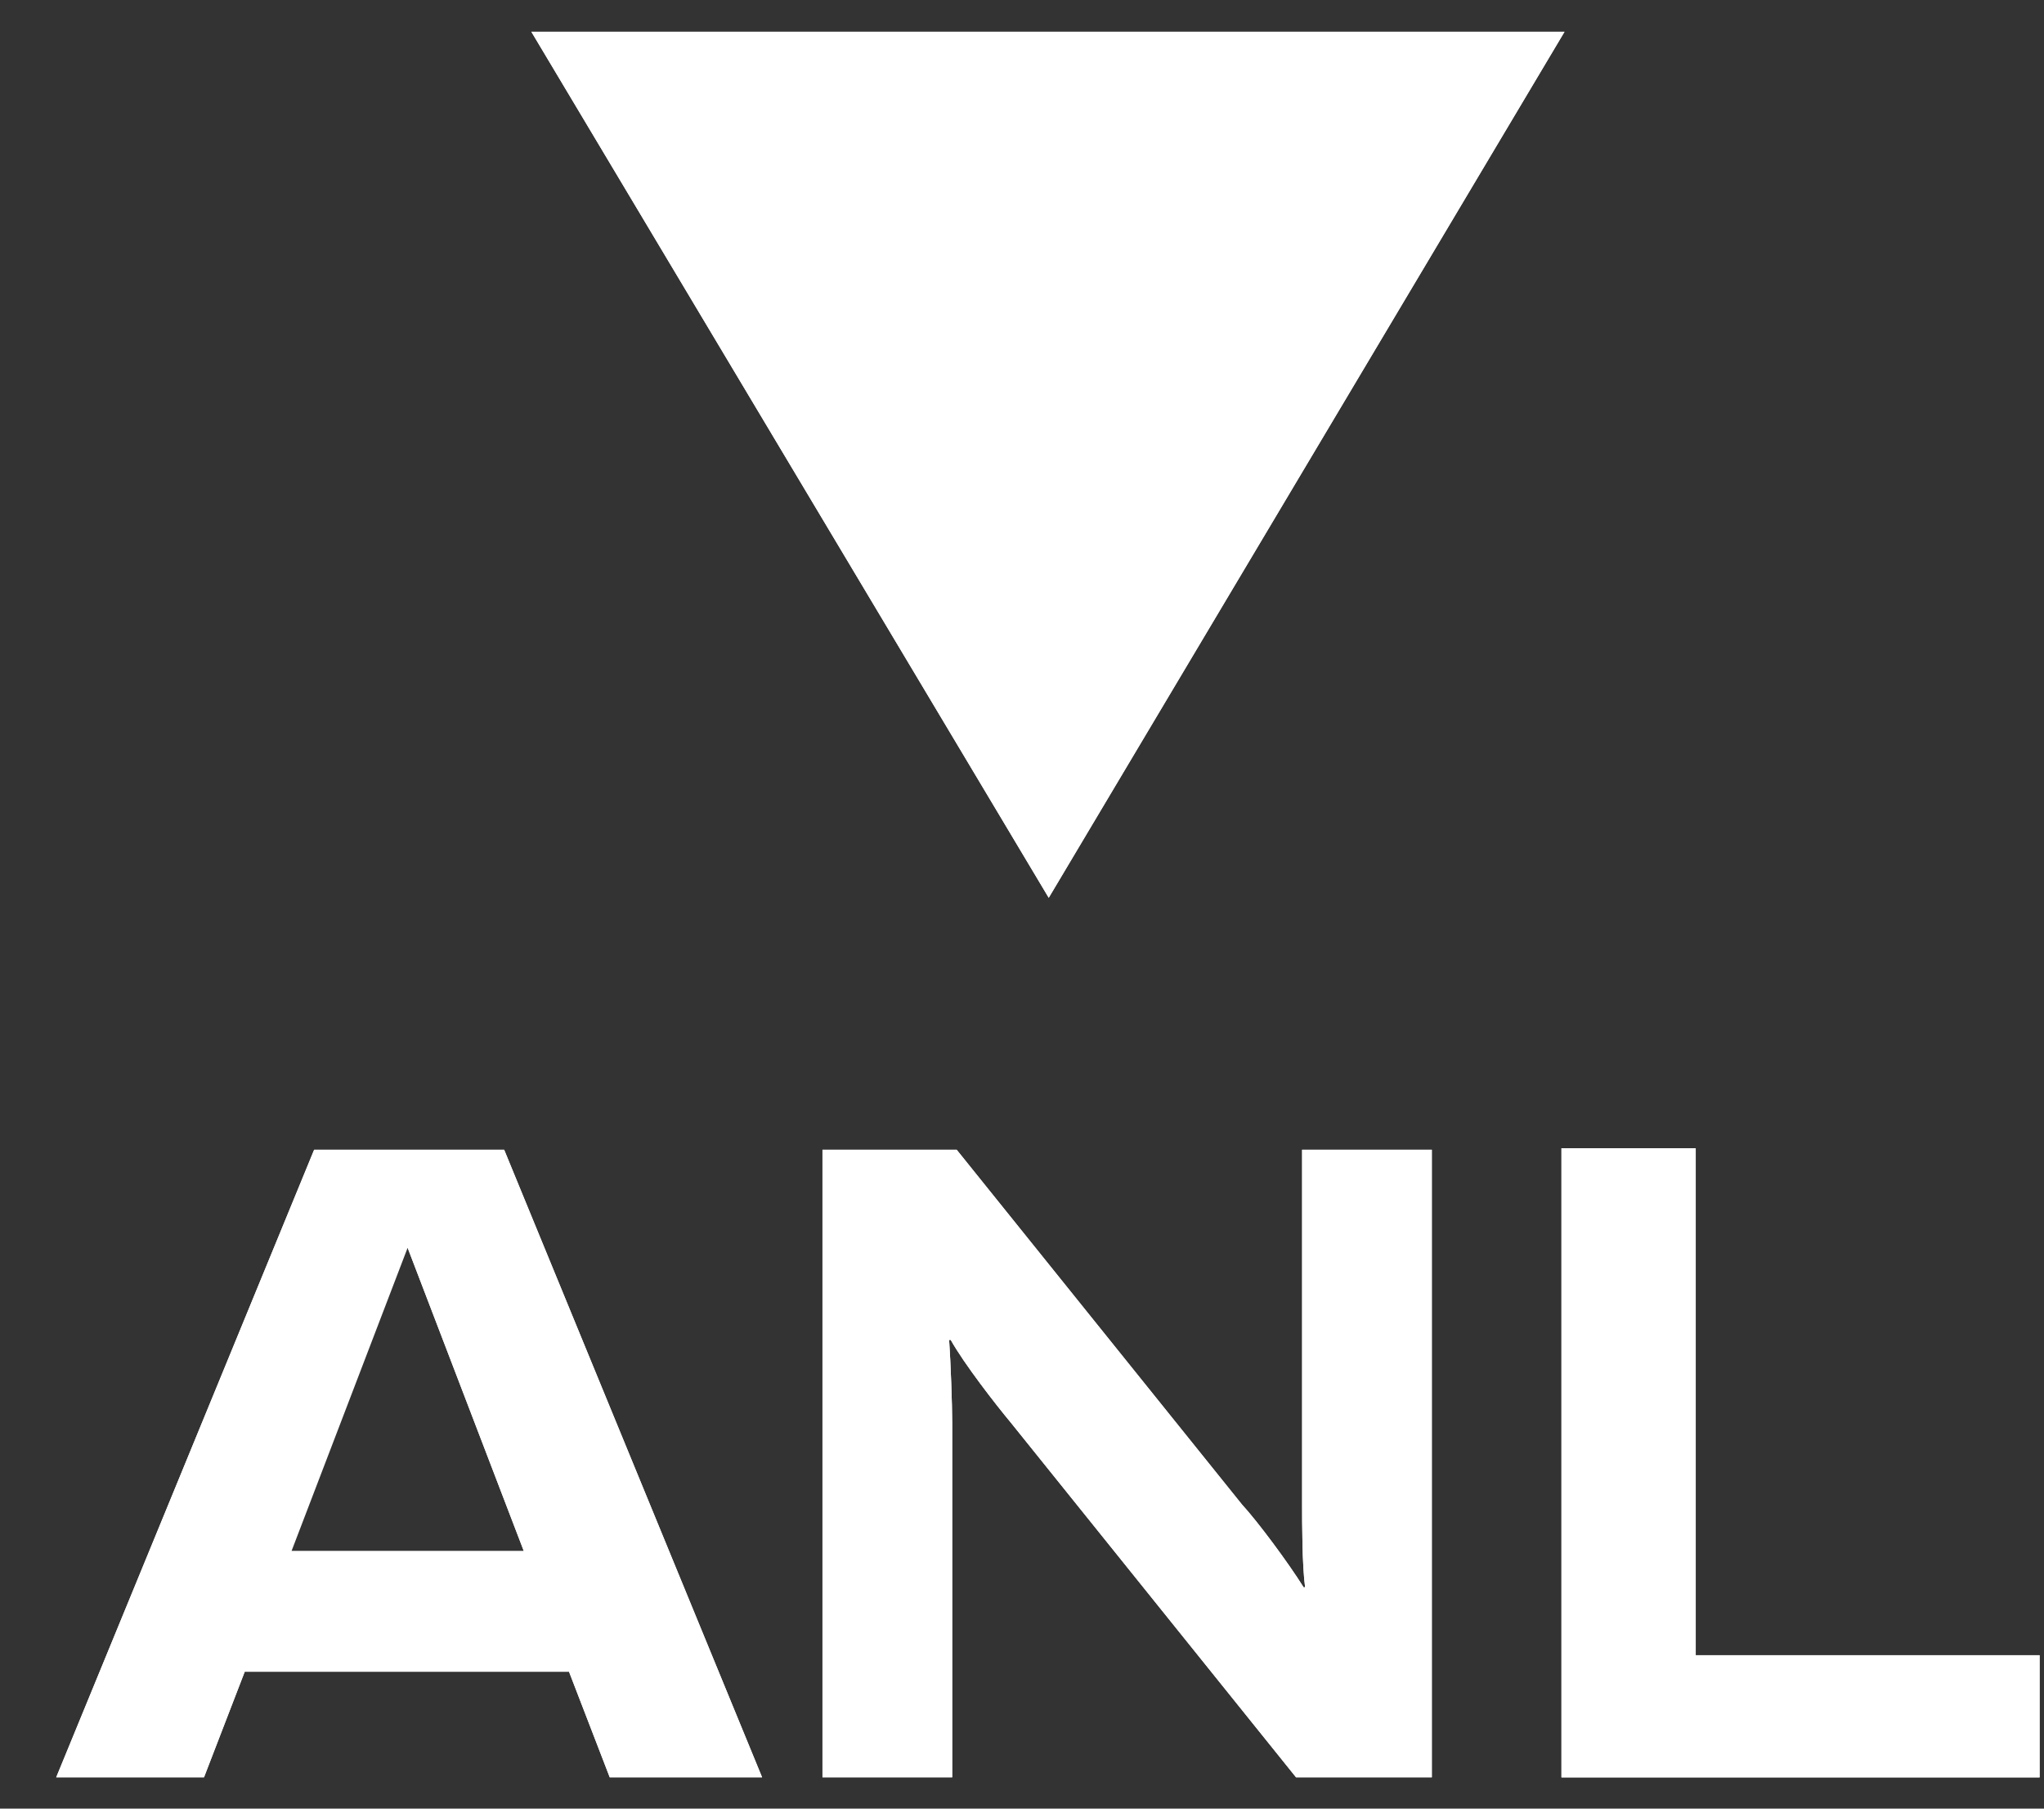 <svg width="26" height="23" viewBox="0 0 26 23" fill="none" xmlns="http://www.w3.org/2000/svg">
<rect x="0" y="0" width="26" height="23" fill="#333333" stroke="none"/>
<path d="M13.34 11.417L6.759 0.404H19.901L13.34 11.417Z" fill="white"/>
<path d="M5.185 15.868L6.663 19.725H3.708L5.185 15.868ZM3.996 14.621L0.715 22.602H2.595L3.113 21.259H7.238L7.756 22.602H9.694L6.413 14.621H3.976H3.996Z" fill="white"/>
<path d="M16.486 22.602L12.86 18.094C12.668 17.864 12.265 17.346 12.093 17.039H12.073C12.093 17.326 12.112 17.864 12.112 18.094V22.602H10.462V14.621H12.169L15.796 19.13C16.007 19.36 16.39 19.878 16.582 20.185H16.601C16.563 19.897 16.563 19.36 16.563 19.13V14.621H18.213V22.602H16.506H16.486Z" fill="white"/>
<path d="M25.944 22.603H19.862V14.602H21.57V21.049H25.944V22.603Z" fill="white"/>
<path d="M13.34 11.417L6.759 0.404H19.901L13.34 11.417Z" fill="white"/>
<path d="M5.185 15.868L6.663 19.725H3.689L5.166 15.868H5.185ZM3.996 14.621L0.715 22.602H2.595L3.113 21.259H7.238L7.756 22.602H9.694L6.413 14.621H3.976H3.996Z" fill="white"/>
<path d="M16.486 22.602L12.86 18.094C12.668 17.864 12.265 17.346 12.093 17.039H12.073C12.093 17.326 12.112 17.864 12.112 18.094V22.602H10.462V14.621H12.169L15.796 19.13C16.007 19.36 16.39 19.878 16.582 20.185H16.601C16.563 19.897 16.563 19.36 16.563 19.13V14.621H18.213V22.602H16.506H16.486Z" fill="white"/>
<path d="M25.944 22.603H19.862V14.602H21.57V21.049H25.944V22.603Z" fill="white"/>
</svg>
